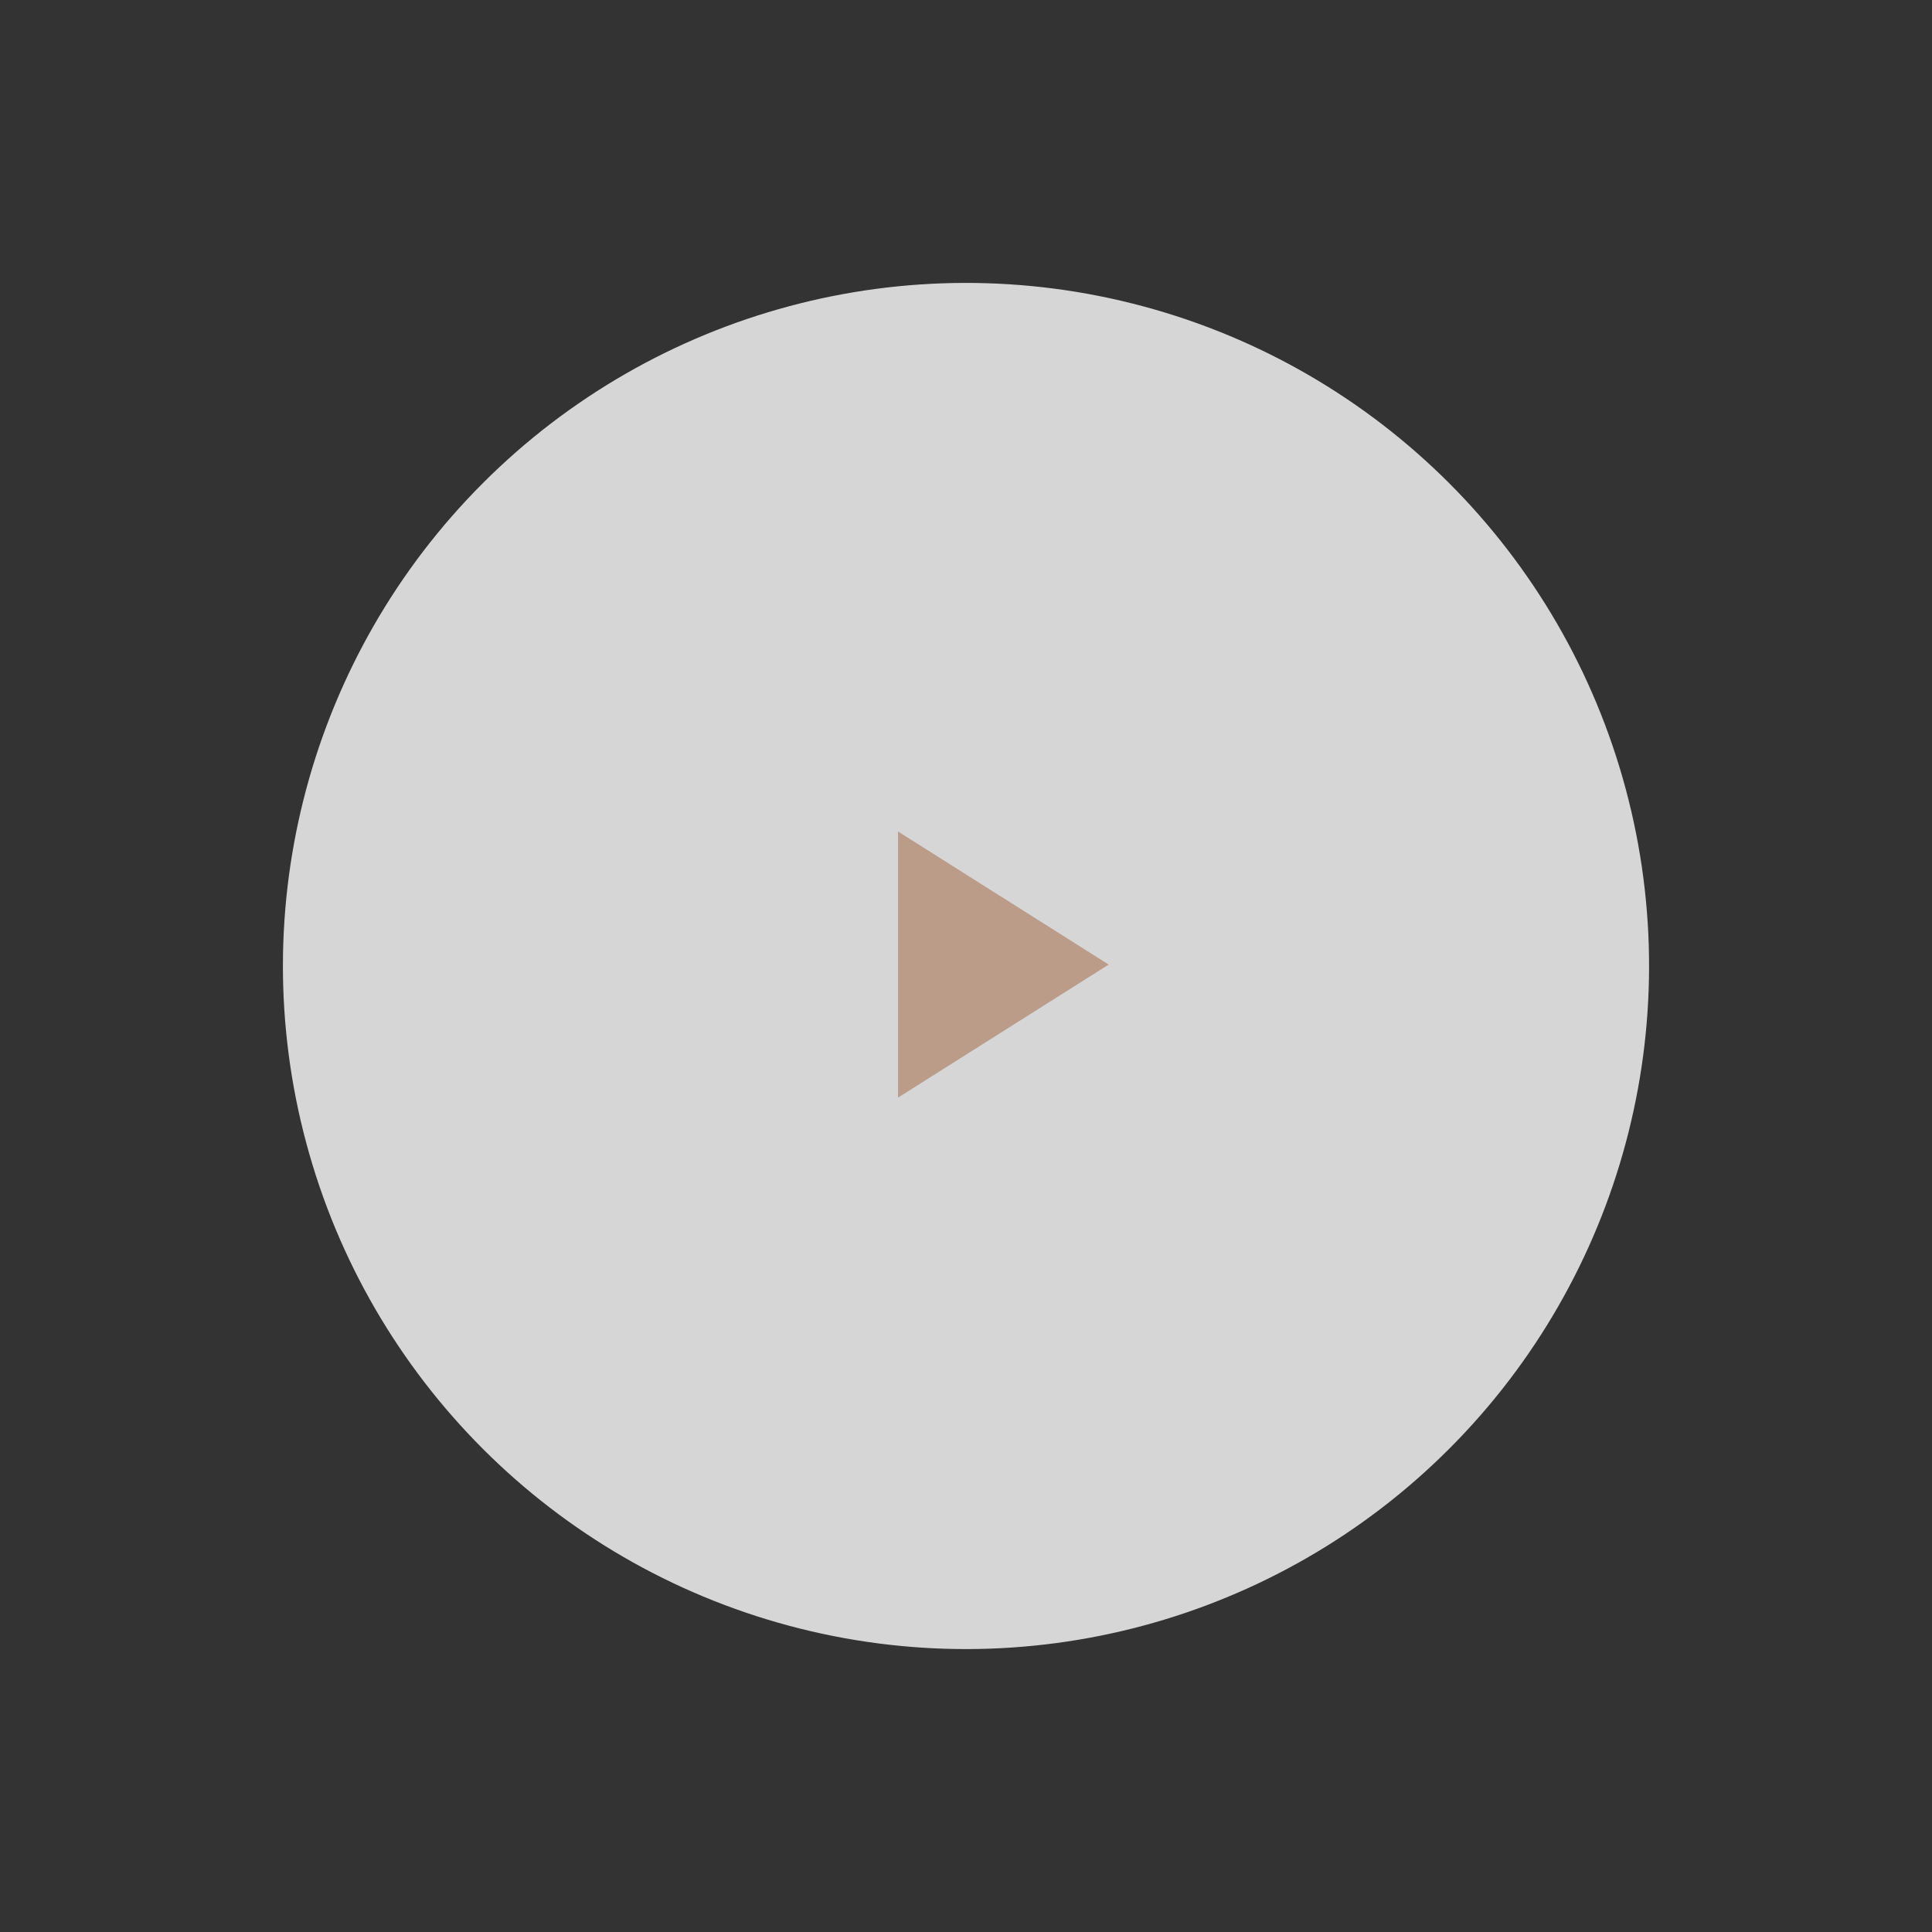 <svg xmlns="http://www.w3.org/2000/svg" width="174.26" height="174.26" viewBox="0 0 174.26 174.26">
  <rect x="0" y="0" width="174.26" height="174.26" fill="#333333" stroke="none"/>
  <g id="グループ_28" data-name="グループ 28" transform="translate(-763.576 -2384.576)" opacity="0.8">
    <g id="グループ_51" data-name="グループ 51" transform="translate(0 7)">
      <g id="グループ_21" data-name="グループ 21" transform="translate(21.957 -29.848)">
        <circle id="楕円形_9" data-name="楕円形 9" cx="61.61" cy="61.61" r="61.61" transform="translate(828.749 2407.424) rotate(45)" fill="#fff"/>
      </g>
      <path id="多角形_2" data-name="多角形 2" d="M12,0,24,19H0Z" transform="translate(863.576 2452.576) rotate(90)" fill="#ddb69e"/>
    </g>
  </g>
</svg>
